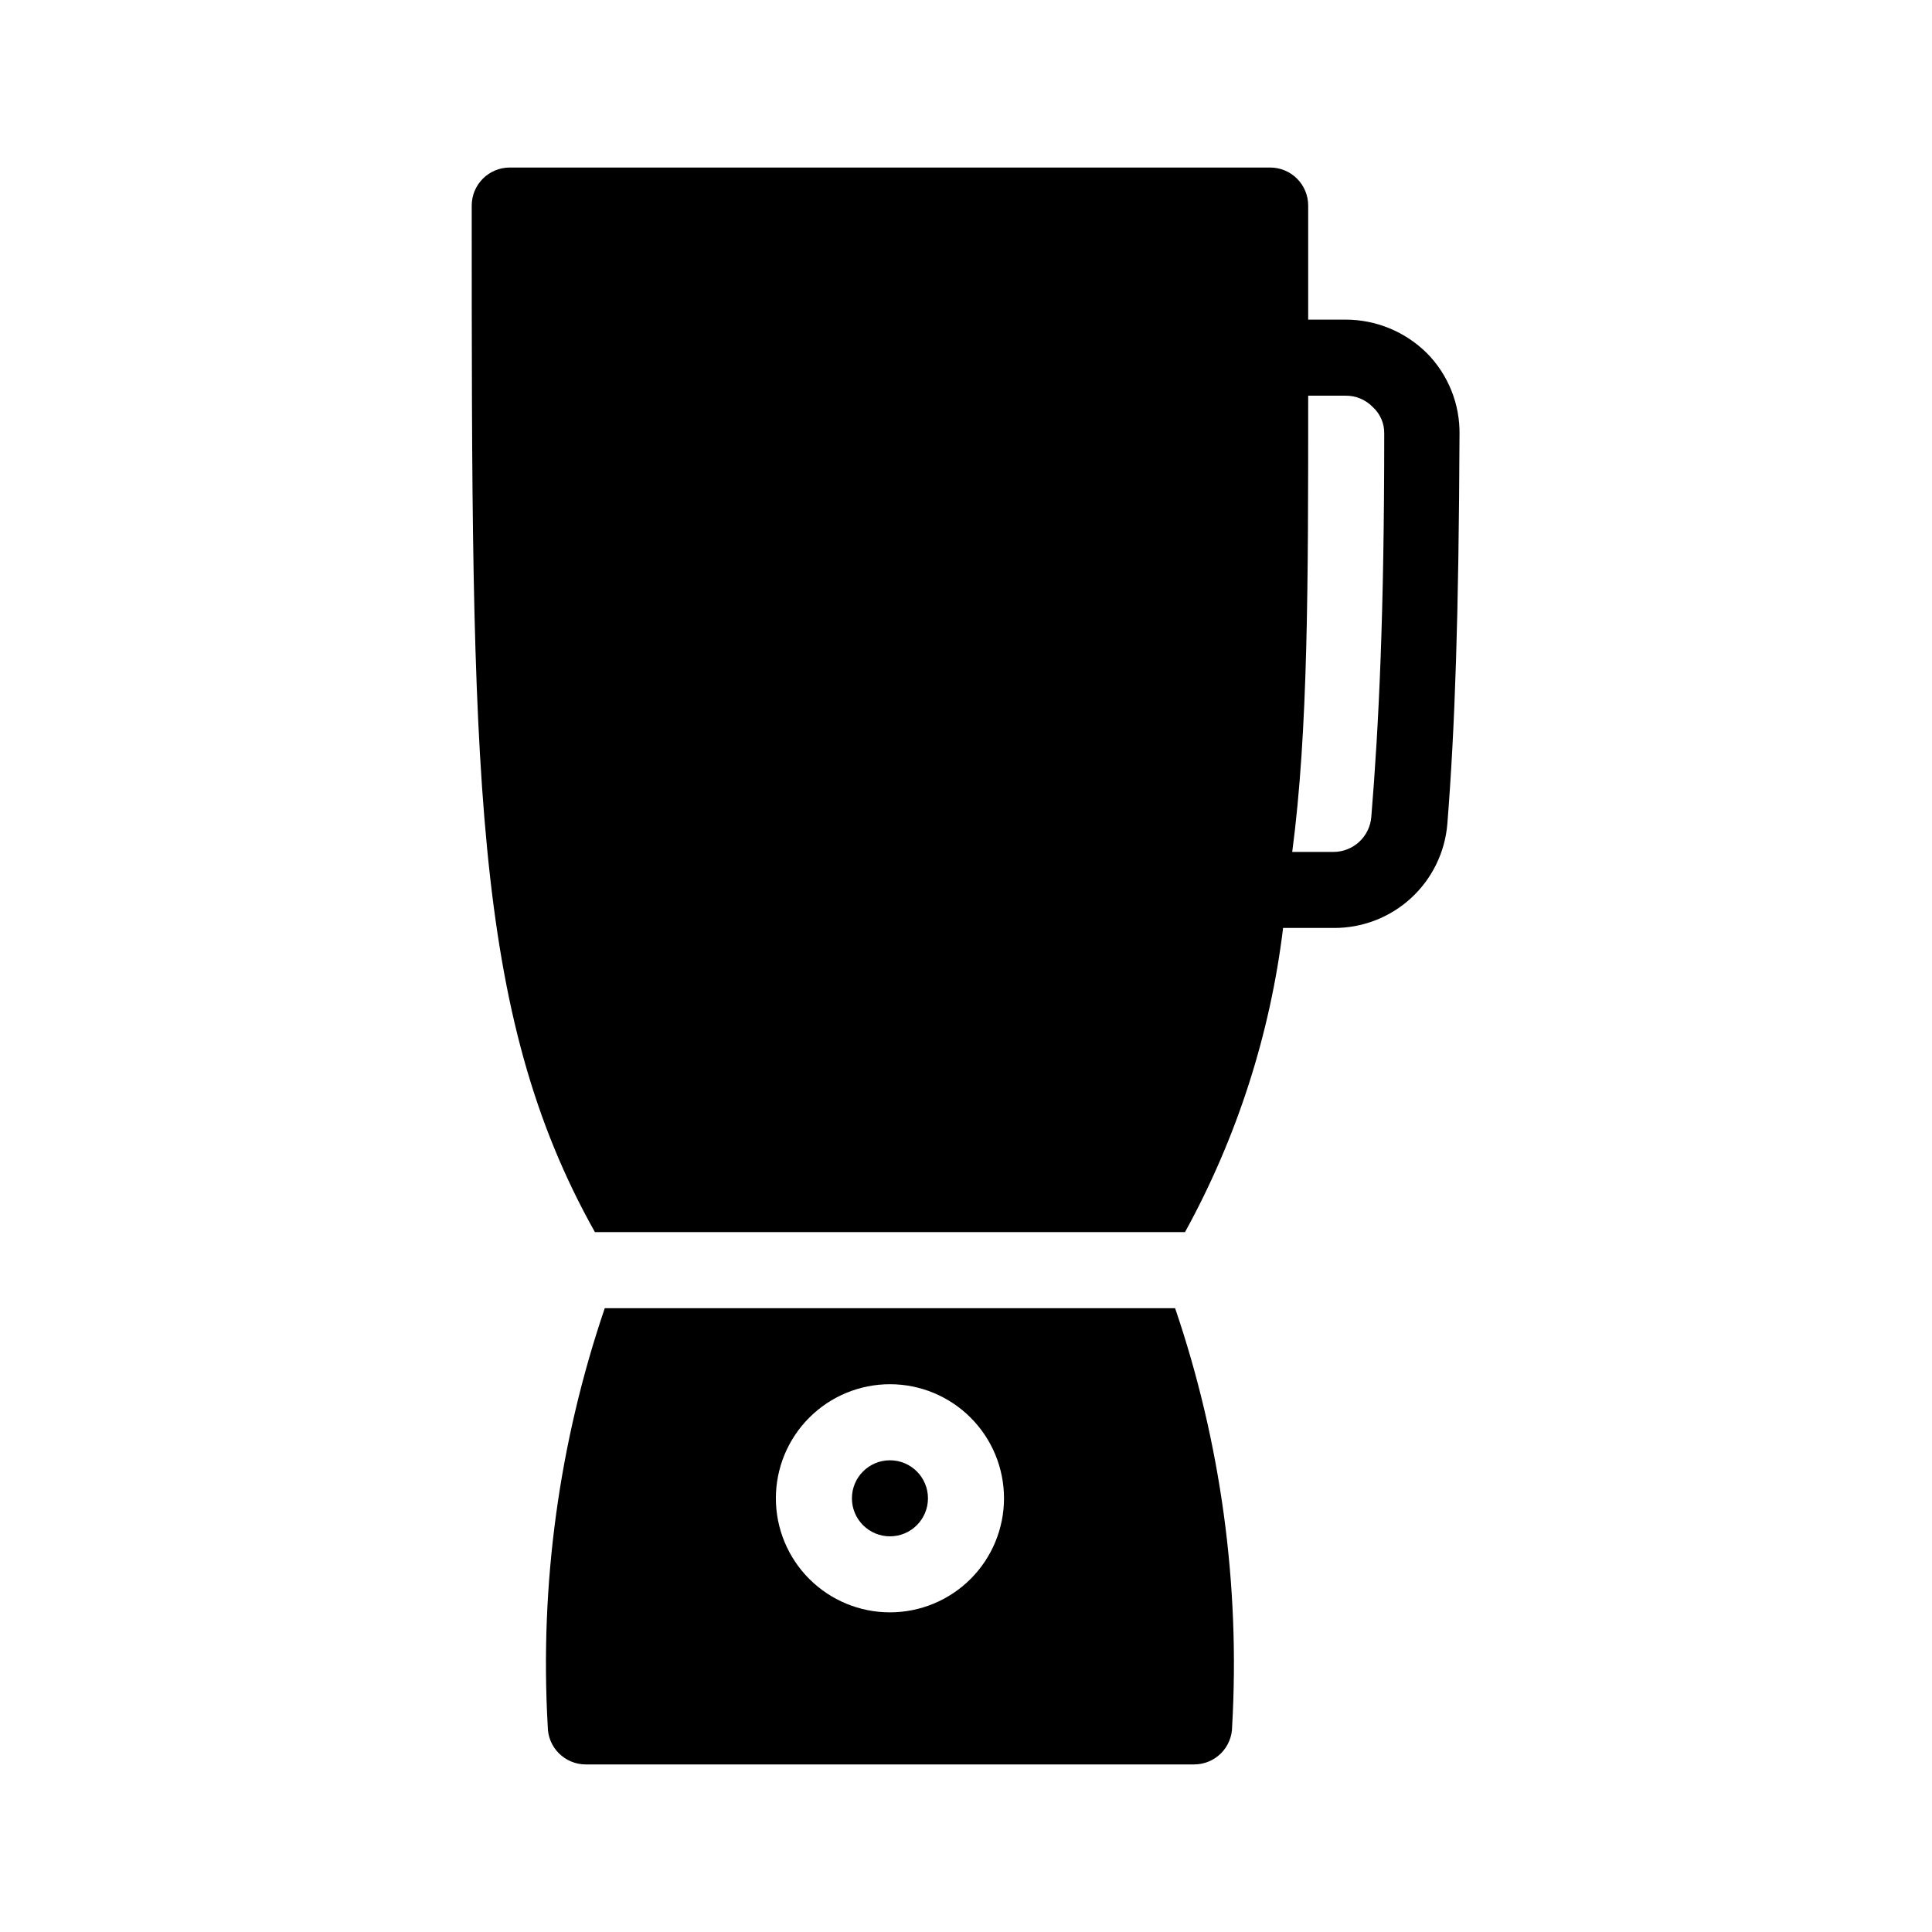 <?xml version="1.0" encoding="UTF-8"?>
<!-- Uploaded to: SVG Repo, www.svgrepo.com, Generator: SVG Repo Mixer Tools -->
<svg fill="#000000" width="800px" height="800px" version="1.1" viewBox="144 144 512 512" xmlns="http://www.w3.org/2000/svg">
 <g>
  <path d="m522.12 237.57c-5.738-5.684-13.488-8.871-21.562-8.867h-9.875v-30.227c0-2.676-1.062-5.238-2.949-7.125-1.891-1.891-4.453-2.953-7.125-2.953h-201.52c-5.566 0-10.078 4.512-10.078 10.078 0 149.93 0 213.82 32.648 272.05h156.38c13.727-24.965 22.551-52.328 25.996-80.609h13.301c7.594 0.074 14.938-2.731 20.547-7.856 5.609-5.121 9.07-12.18 9.68-19.754 2.016-25.391 3.023-55.219 3.223-103.18h0.004c0.121-8.059-3-15.828-8.668-21.562zm-14.711 122.93c-0.422 5.246-4.812 9.285-10.074 9.27h-10.883c4.231-32.043 4.231-70.938 4.231-120.91h9.875c2.734-0.039 5.359 1.055 7.254 3.023 1.98 1.805 3.082 4.375 3.023 7.055 0 47.559-1.41 76.98-3.426 101.57z"/>
  <path d="m304.27 490.68c-12.121 35.629-17.254 73.266-15.113 110.84 0 2.672 1.062 5.234 2.953 7.125 1.887 1.887 4.449 2.949 7.125 2.949h161.22c2.672 0 5.234-1.062 7.125-2.949 1.887-1.891 2.949-4.453 2.949-7.125 2.141-37.574-2.988-75.211-15.113-110.84zm75.57 80.609h0.004c-8.02 0-15.707-3.184-21.375-8.852-5.672-5.672-8.855-13.359-8.855-21.375 0-8.02 3.184-15.707 8.855-21.375 5.668-5.672 13.355-8.855 21.375-8.855 8.016 0 15.703 3.184 21.375 8.855 5.668 5.668 8.852 13.355 8.852 21.375 0 8.016-3.184 15.703-8.852 21.375-5.672 5.668-13.359 8.852-21.375 8.852z"/>
  <path d="m389.92 541.07c0 5.562-4.512 10.074-10.074 10.074-5.566 0-10.078-4.512-10.078-10.074 0-5.566 4.512-10.078 10.078-10.078 5.562 0 10.074 4.512 10.074 10.078"/>
 </g>
</svg>